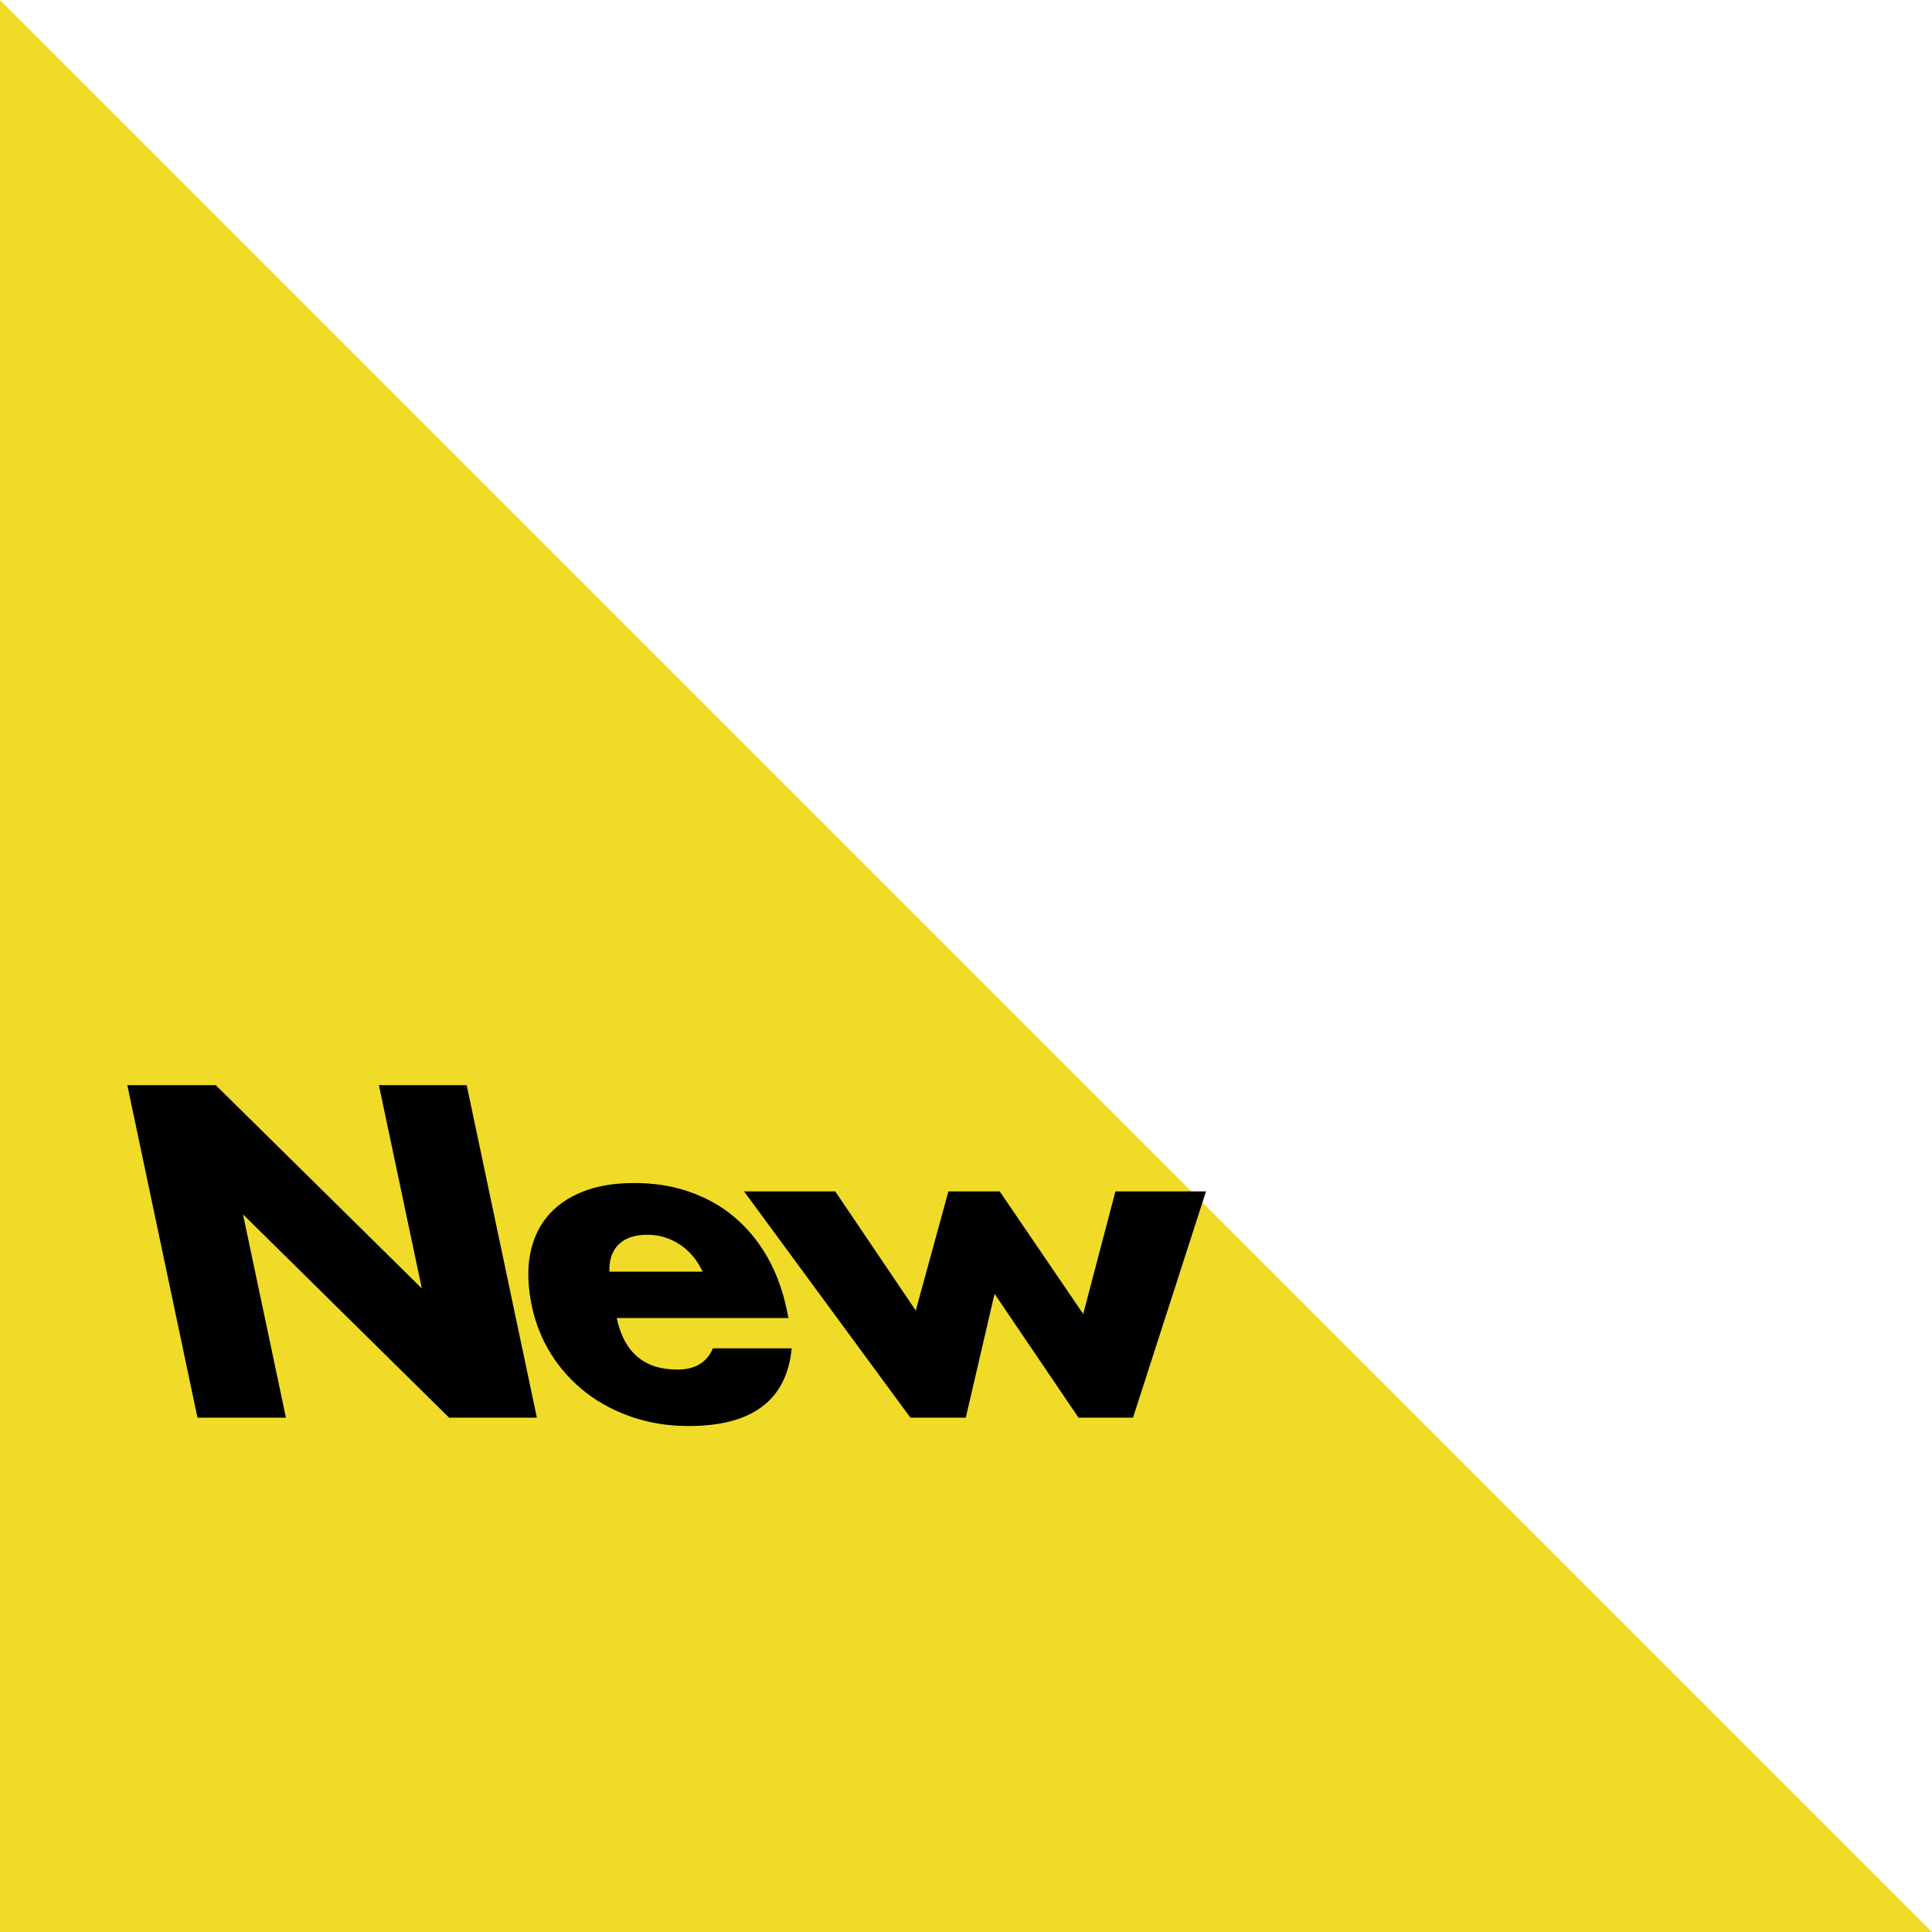 <?xml version="1.0" encoding="UTF-8"?><svg id="_レイヤー_2" xmlns="http://www.w3.org/2000/svg" viewBox="0 0 90 90"><defs><style>.cls-1{fill:#f0dc28;}</style></defs><g id="LAYOUT"><g><polygon class="cls-1" points="0 0 0 90 90 90 0 0"/><g><path d="M9.2,66.04l-3.27-15.49h4.12l9.6,9.47-2-9.47h4.09l3.27,15.49h-4.09l-9.6-9.47,2,9.47h-4.12Z"/><path d="M28.73,61.4c.34,1.6,1.28,2.4,2.82,2.4,.83,0,1.38-.33,1.66-.99h3.67c-.23,2.41-1.83,3.62-4.8,3.62-.91,0-1.77-.13-2.58-.4s-1.54-.65-2.18-1.14c-.64-.49-1.18-1.08-1.62-1.77-.44-.68-.75-1.45-.93-2.3-.18-.88-.21-1.67-.08-2.37s.4-1.3,.82-1.8c.41-.49,.96-.87,1.64-1.14,.68-.27,1.48-.4,2.4-.4s1.76,.13,2.54,.4c.78,.27,1.48,.65,2.09,1.16,.61,.51,1.13,1.13,1.55,1.86,.42,.73,.73,1.56,.92,2.48l.08,.39h-8Zm4-2.16c-.24-.52-.58-.94-1.04-1.25-.46-.31-.97-.47-1.53-.47-.59,0-1.04,.15-1.34,.45-.31,.3-.45,.73-.43,1.27h4.35Z"/><path d="M38.91,55.5l3.75,5.55,1.52-5.55h2.39l3.89,5.71,1.5-5.71h4.22l-3.4,10.54h-2.54l-3.91-5.77-1.34,5.77h-2.58l-7.75-10.54h4.24Z"/></g></g></g></svg>